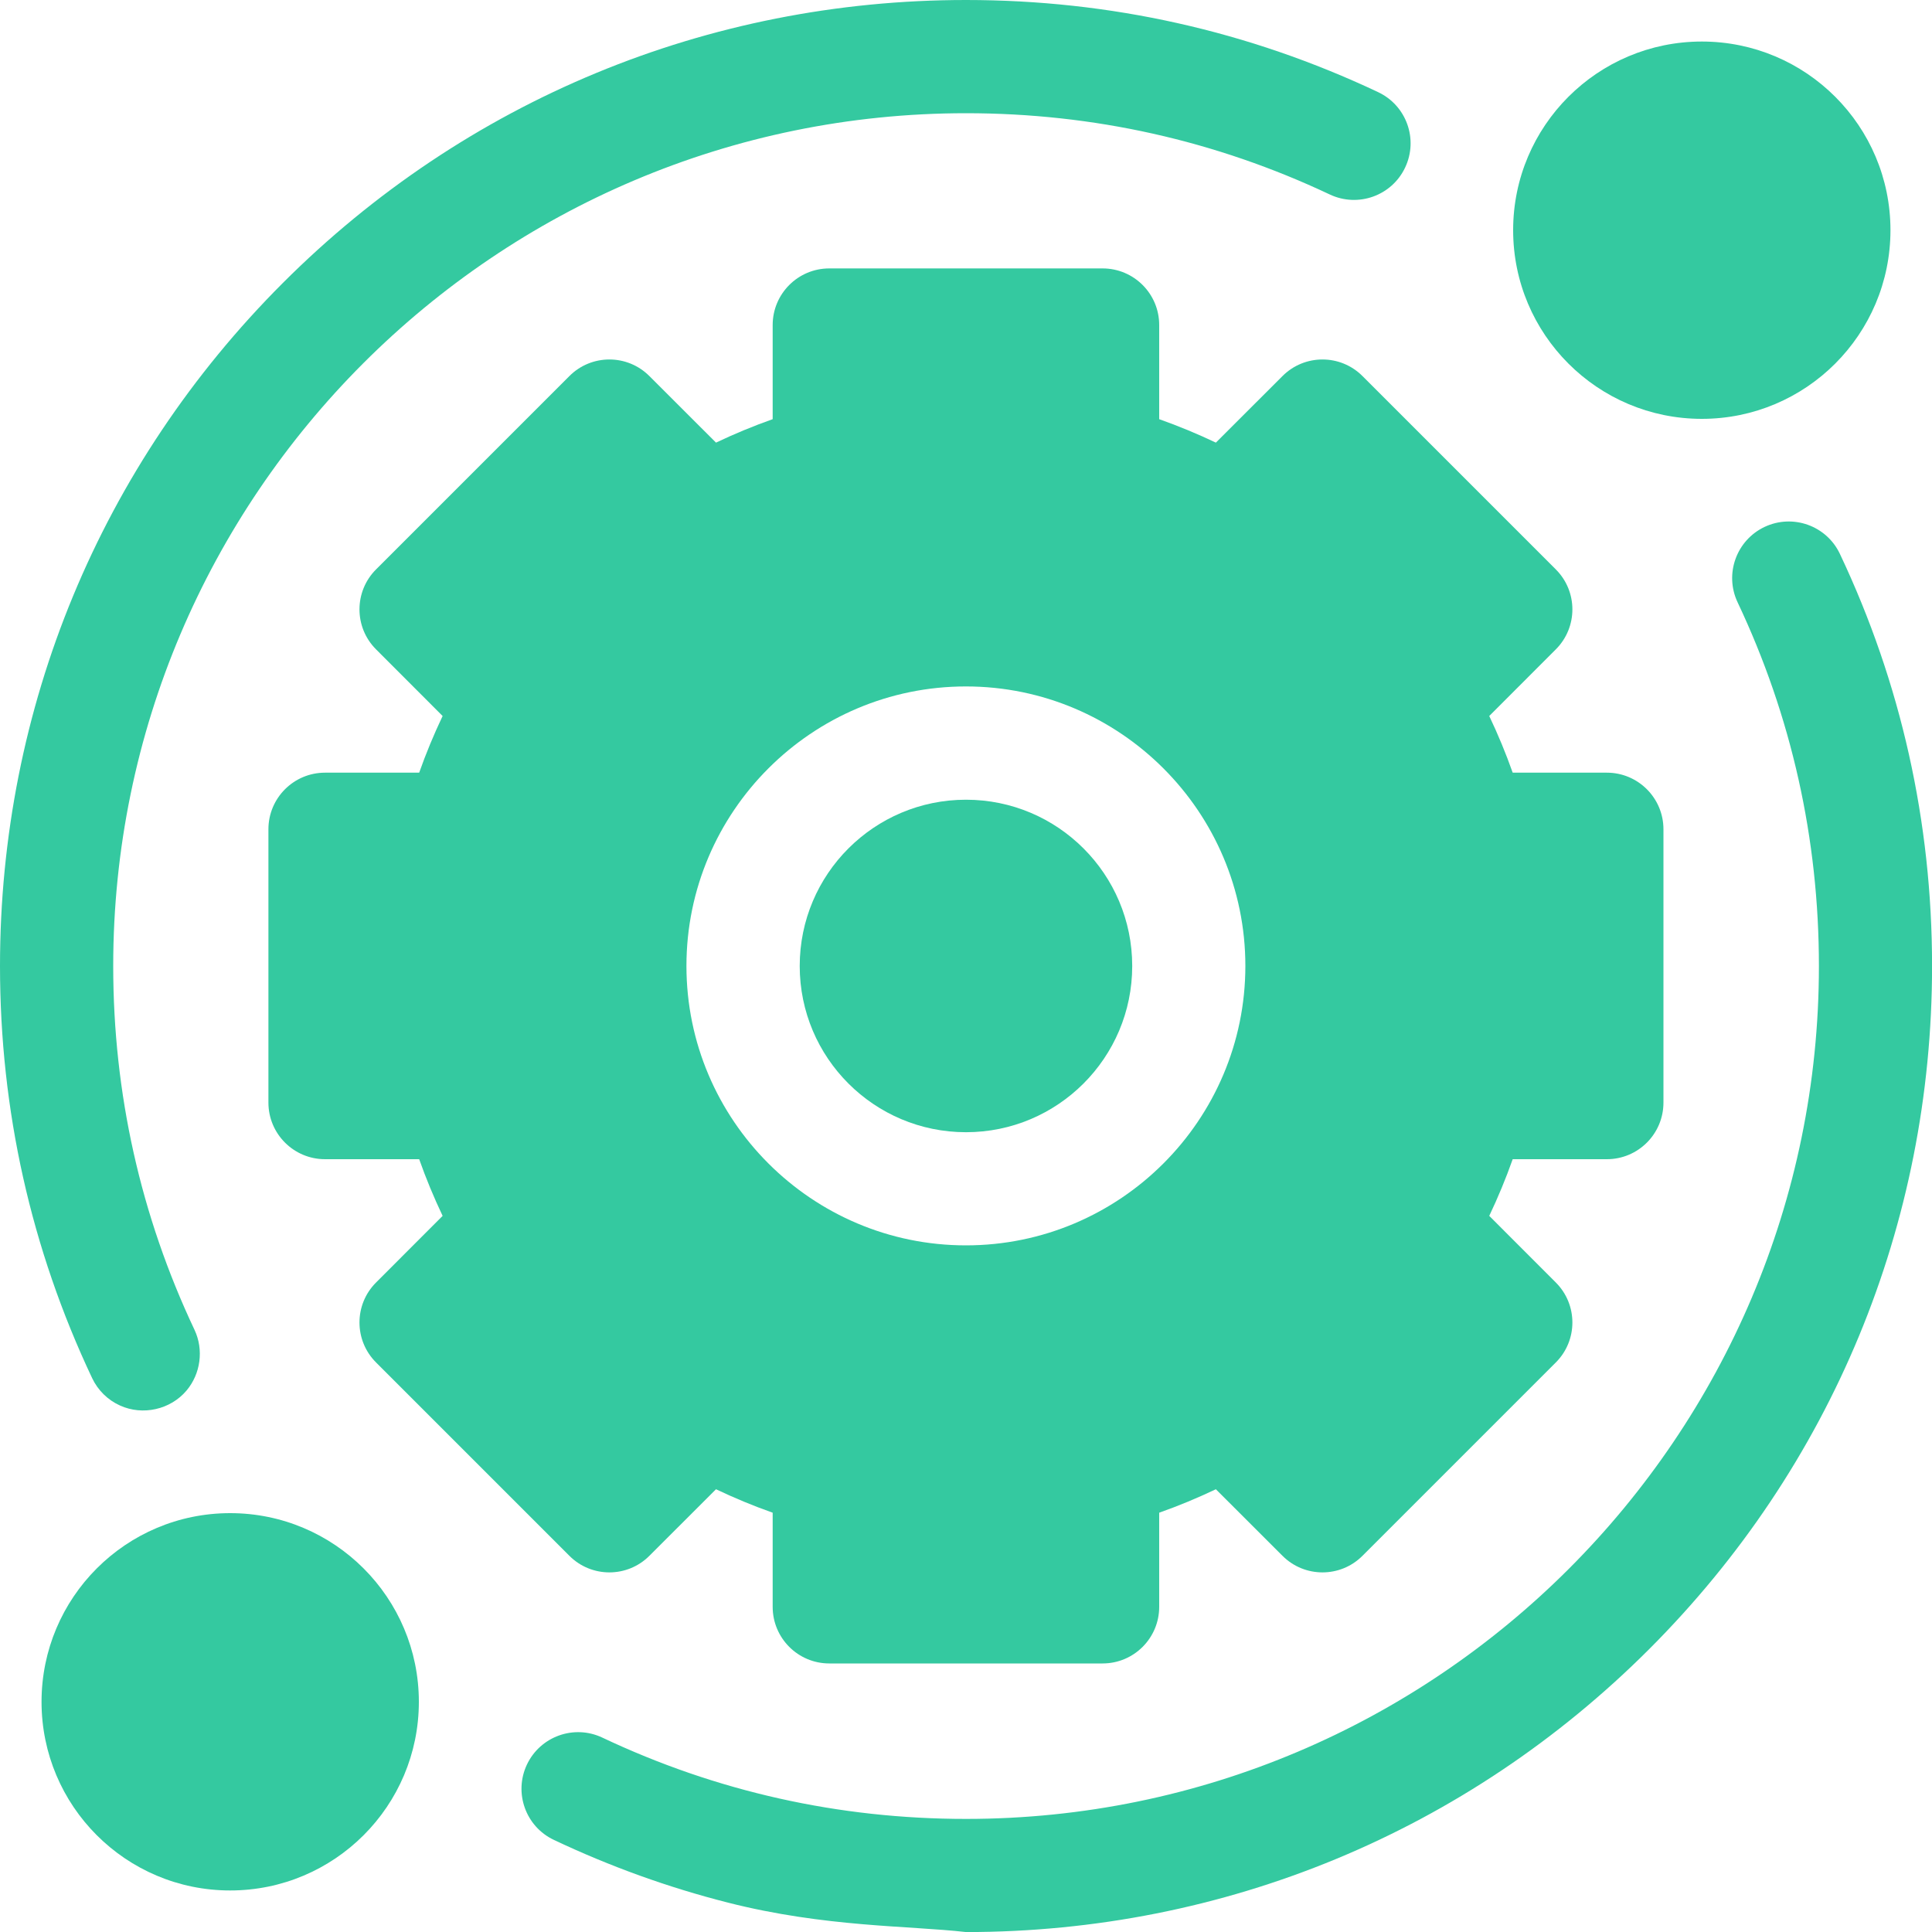 <svg width="30" height="30" viewBox="0 0 30 30" fill="none" xmlns="http://www.w3.org/2000/svg">
<g clip-path="url(#clip0_6178_1152)">
<path d="M21.4 1.431C19.392 0.482 17.238 0 15 0C10.993 0 7.226 1.56 4.393 4.393C1.56 7.226 0 10.993 0 15C0 17.238 0.482 19.392 1.431 21.4C1.52 21.588 1.674 21.74 1.864 21.825C2.216 21.985 2.646 21.889 2.896 21.593C3.116 21.332 3.166 20.958 3.02 20.649C2.183 18.877 1.758 16.977 1.758 15C1.758 7.698 7.698 1.758 15 1.758C16.977 1.758 18.877 2.183 20.649 3.02C21.088 3.227 21.612 3.04 21.819 2.601C22.027 2.162 21.839 1.638 21.4 1.431Z" fill="#34C9A0"/>
<path d="M28.57 8.601C28.363 8.162 27.839 7.975 27.4 8.182C26.962 8.39 26.774 8.913 26.981 9.352C27.819 11.124 28.244 13.024 28.244 15.001C28.244 22.303 22.303 28.244 15.001 28.244C13.024 28.244 11.124 27.819 9.352 26.981C8.913 26.774 8.39 26.962 8.182 27.4C7.975 27.839 8.162 28.363 8.601 28.57C9.476 28.984 10.379 29.309 11.304 29.544C12.812 29.927 14.111 29.9 15.001 30.001C19.008 30.001 22.775 28.441 25.608 25.608C28.441 22.775 30.001 19.008 30.001 15.001C30.001 12.763 29.52 10.609 28.57 8.601Z" fill="#34C9A0"/>
<path d="M3.574 29.355C5.192 29.355 6.504 28.044 6.504 26.426C6.504 24.808 5.192 23.496 3.574 23.496C1.956 23.496 0.645 24.808 0.645 26.426C0.645 28.044 1.956 29.355 3.574 29.355Z" fill="#34C9A0"/>
<path d="M26.426 6.504C28.044 6.504 29.355 5.192 29.355 3.574C29.355 1.956 28.044 0.645 26.426 0.645C24.808 0.645 23.496 1.956 23.496 3.574C23.496 5.192 24.808 6.504 26.426 6.504Z" fill="#34C9A0"/>
<path d="M15 17.581C16.425 17.581 17.581 16.425 17.581 15C17.581 13.574 16.425 12.418 15 12.418C13.574 12.418 12.418 13.574 12.418 15C12.418 16.425 13.574 17.581 15 17.581Z" fill="#34C9A0"/>
<path d="M24.951 11.998H23.489C23.383 11.698 23.261 11.404 23.125 11.118L24.158 10.084C24.502 9.741 24.502 9.184 24.158 8.841L21.157 5.84C20.814 5.496 20.257 5.496 19.914 5.84L18.88 6.873C18.594 6.737 18.3 6.615 18 6.509V5.047C18 4.562 17.607 4.168 17.121 4.168C15.706 4.168 14.292 4.168 12.877 4.168C12.391 4.168 11.998 4.562 11.998 5.047V6.509C11.698 6.615 11.404 6.737 11.118 6.873L10.084 5.84C9.741 5.496 9.184 5.496 8.841 5.84L5.84 8.841C5.496 9.184 5.496 9.741 5.84 10.084L6.873 11.118C6.737 11.404 6.615 11.698 6.509 11.998H5.047C4.562 11.998 4.168 12.391 4.168 12.877V17.121C4.168 17.607 4.562 18 5.047 18H6.509C6.615 18.3 6.737 18.594 6.873 18.88L5.84 19.914C5.496 20.257 5.496 20.814 5.84 21.157L8.841 24.158C9.184 24.502 9.741 24.502 10.084 24.158L11.118 23.125C11.404 23.261 11.698 23.383 11.998 23.489V24.951C11.998 25.436 12.391 25.83 12.877 25.83H17.121C17.607 25.83 18 25.436 18 24.951V23.489C18.3 23.383 18.594 23.261 18.88 23.125L19.914 24.158C20.257 24.502 20.814 24.502 21.157 24.158L24.158 21.157C24.502 20.814 24.502 20.257 24.158 19.914L23.125 18.88C23.261 18.594 23.383 18.3 23.489 18H24.951C25.436 18 25.83 17.607 25.83 17.121V12.877C25.83 12.391 25.436 11.998 24.951 11.998ZM14.999 19.338C12.606 19.338 10.659 17.392 10.659 14.999C10.659 12.606 12.606 10.659 14.999 10.659C17.392 10.659 19.338 12.606 19.338 14.999C19.338 17.392 17.392 19.338 14.999 19.338Z" fill="#34C9A0"/>
</g>
<defs>
<clipPath id="clip0_6178_1152">
<rect width="30" height="30" fill="white"/>
</clipPath>
</defs>
</svg>

